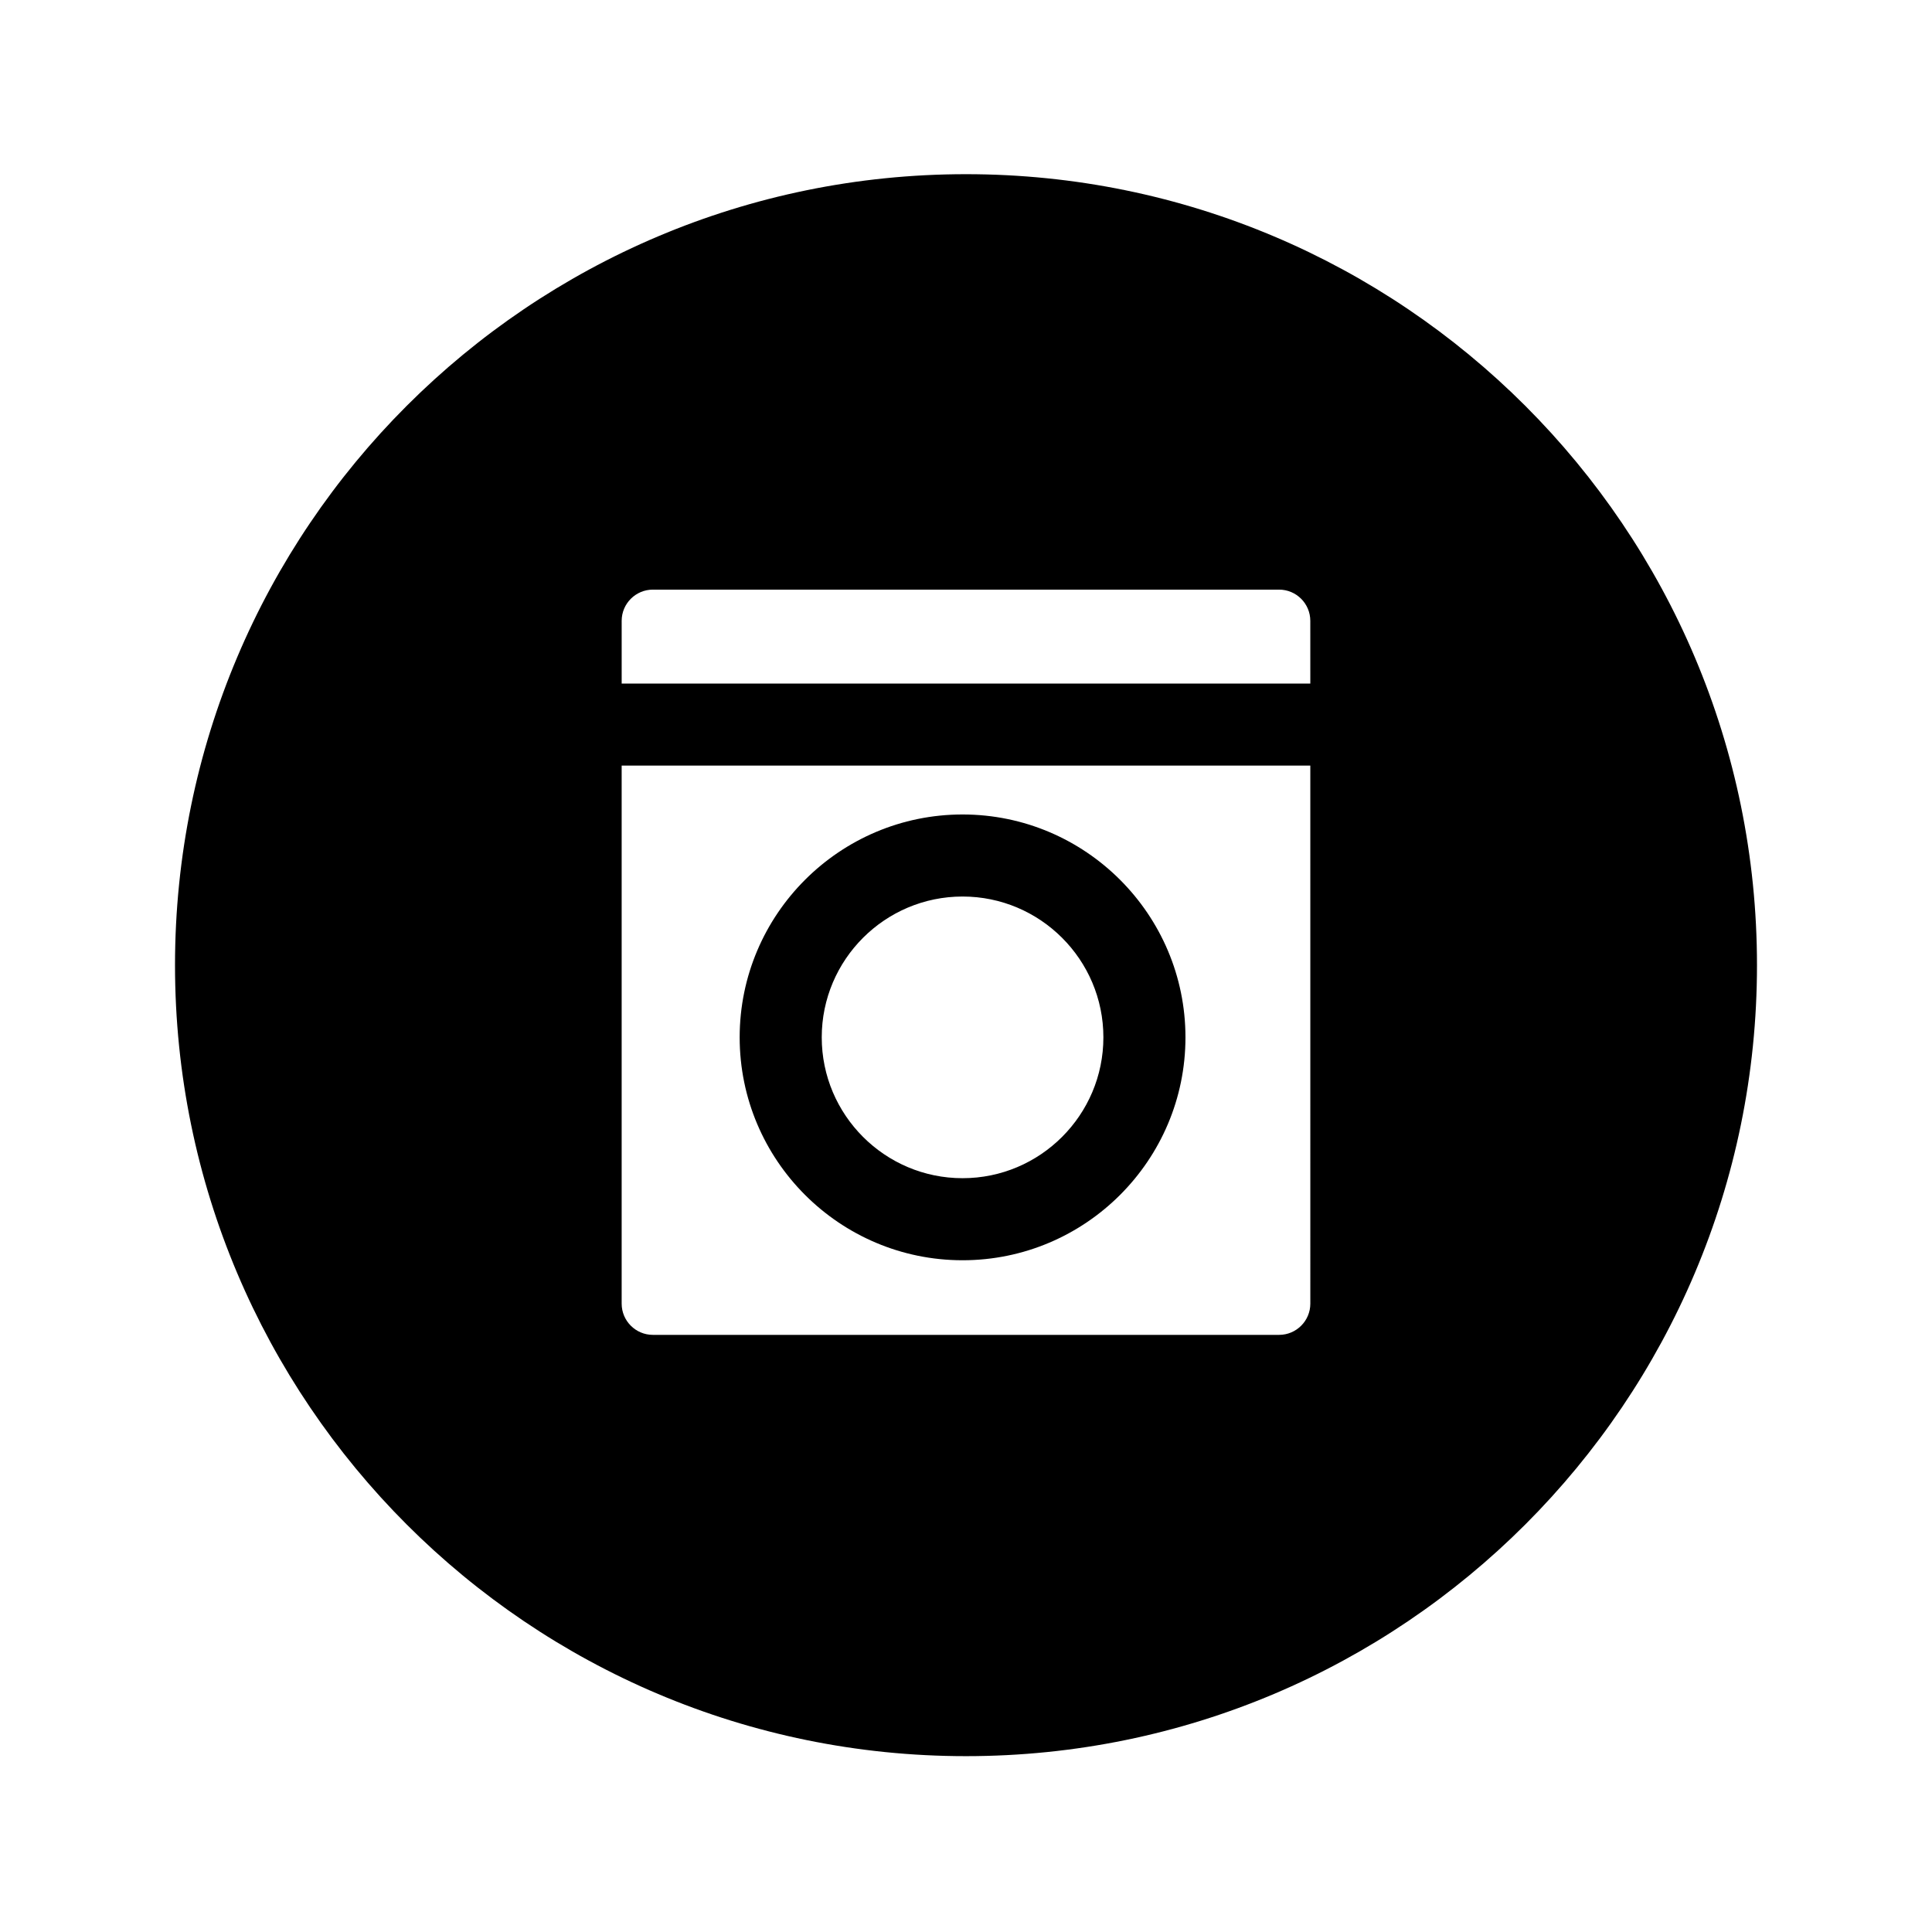 <?xml version="1.0" encoding="UTF-8"?>
<!-- Uploaded to: ICON Repo, www.iconrepo.com, Generator: ICON Repo Mixer Tools -->
<svg fill="#000000" width="800px" height="800px" version="1.1" viewBox="144 144 512 512" xmlns="http://www.w3.org/2000/svg">
 <g>
  <path d="m399.09 477.98c32.57 0 59.07-26.5 59.07-59.07-0.004-32.57-26.5-59.066-59.07-59.066s-59.07 26.496-59.07 59.066c0 32.574 26.5 59.07 59.07 59.07zm0-96.391c20.578 0 37.32 16.742 37.32 37.32 0 20.582-16.742 37.324-37.32 37.324s-37.32-16.742-37.32-37.32c-0.004-20.582 16.738-37.324 37.32-37.324z"/>
  <path d="m400 190.16c-115.77 0-209.62 93.852-209.62 209.62 0 115.77 93.855 209.62 209.62 209.62 115.77 0 209.62-93.855 209.62-209.62 0-115.77-93.852-209.62-209.62-209.62zm91.25 299.32c0 4.562-3.707 8.273-8.27 8.273h-165.96c-4.562 0-8.273-3.711-8.273-8.273v-142.59h182.5zm0-164.33h-182.5v-16.621c0-4.562 3.711-8.273 8.273-8.273h165.95c4.562 0 8.27 3.711 8.27 8.273l0.004 16.621z"/>
 </g>
</svg>